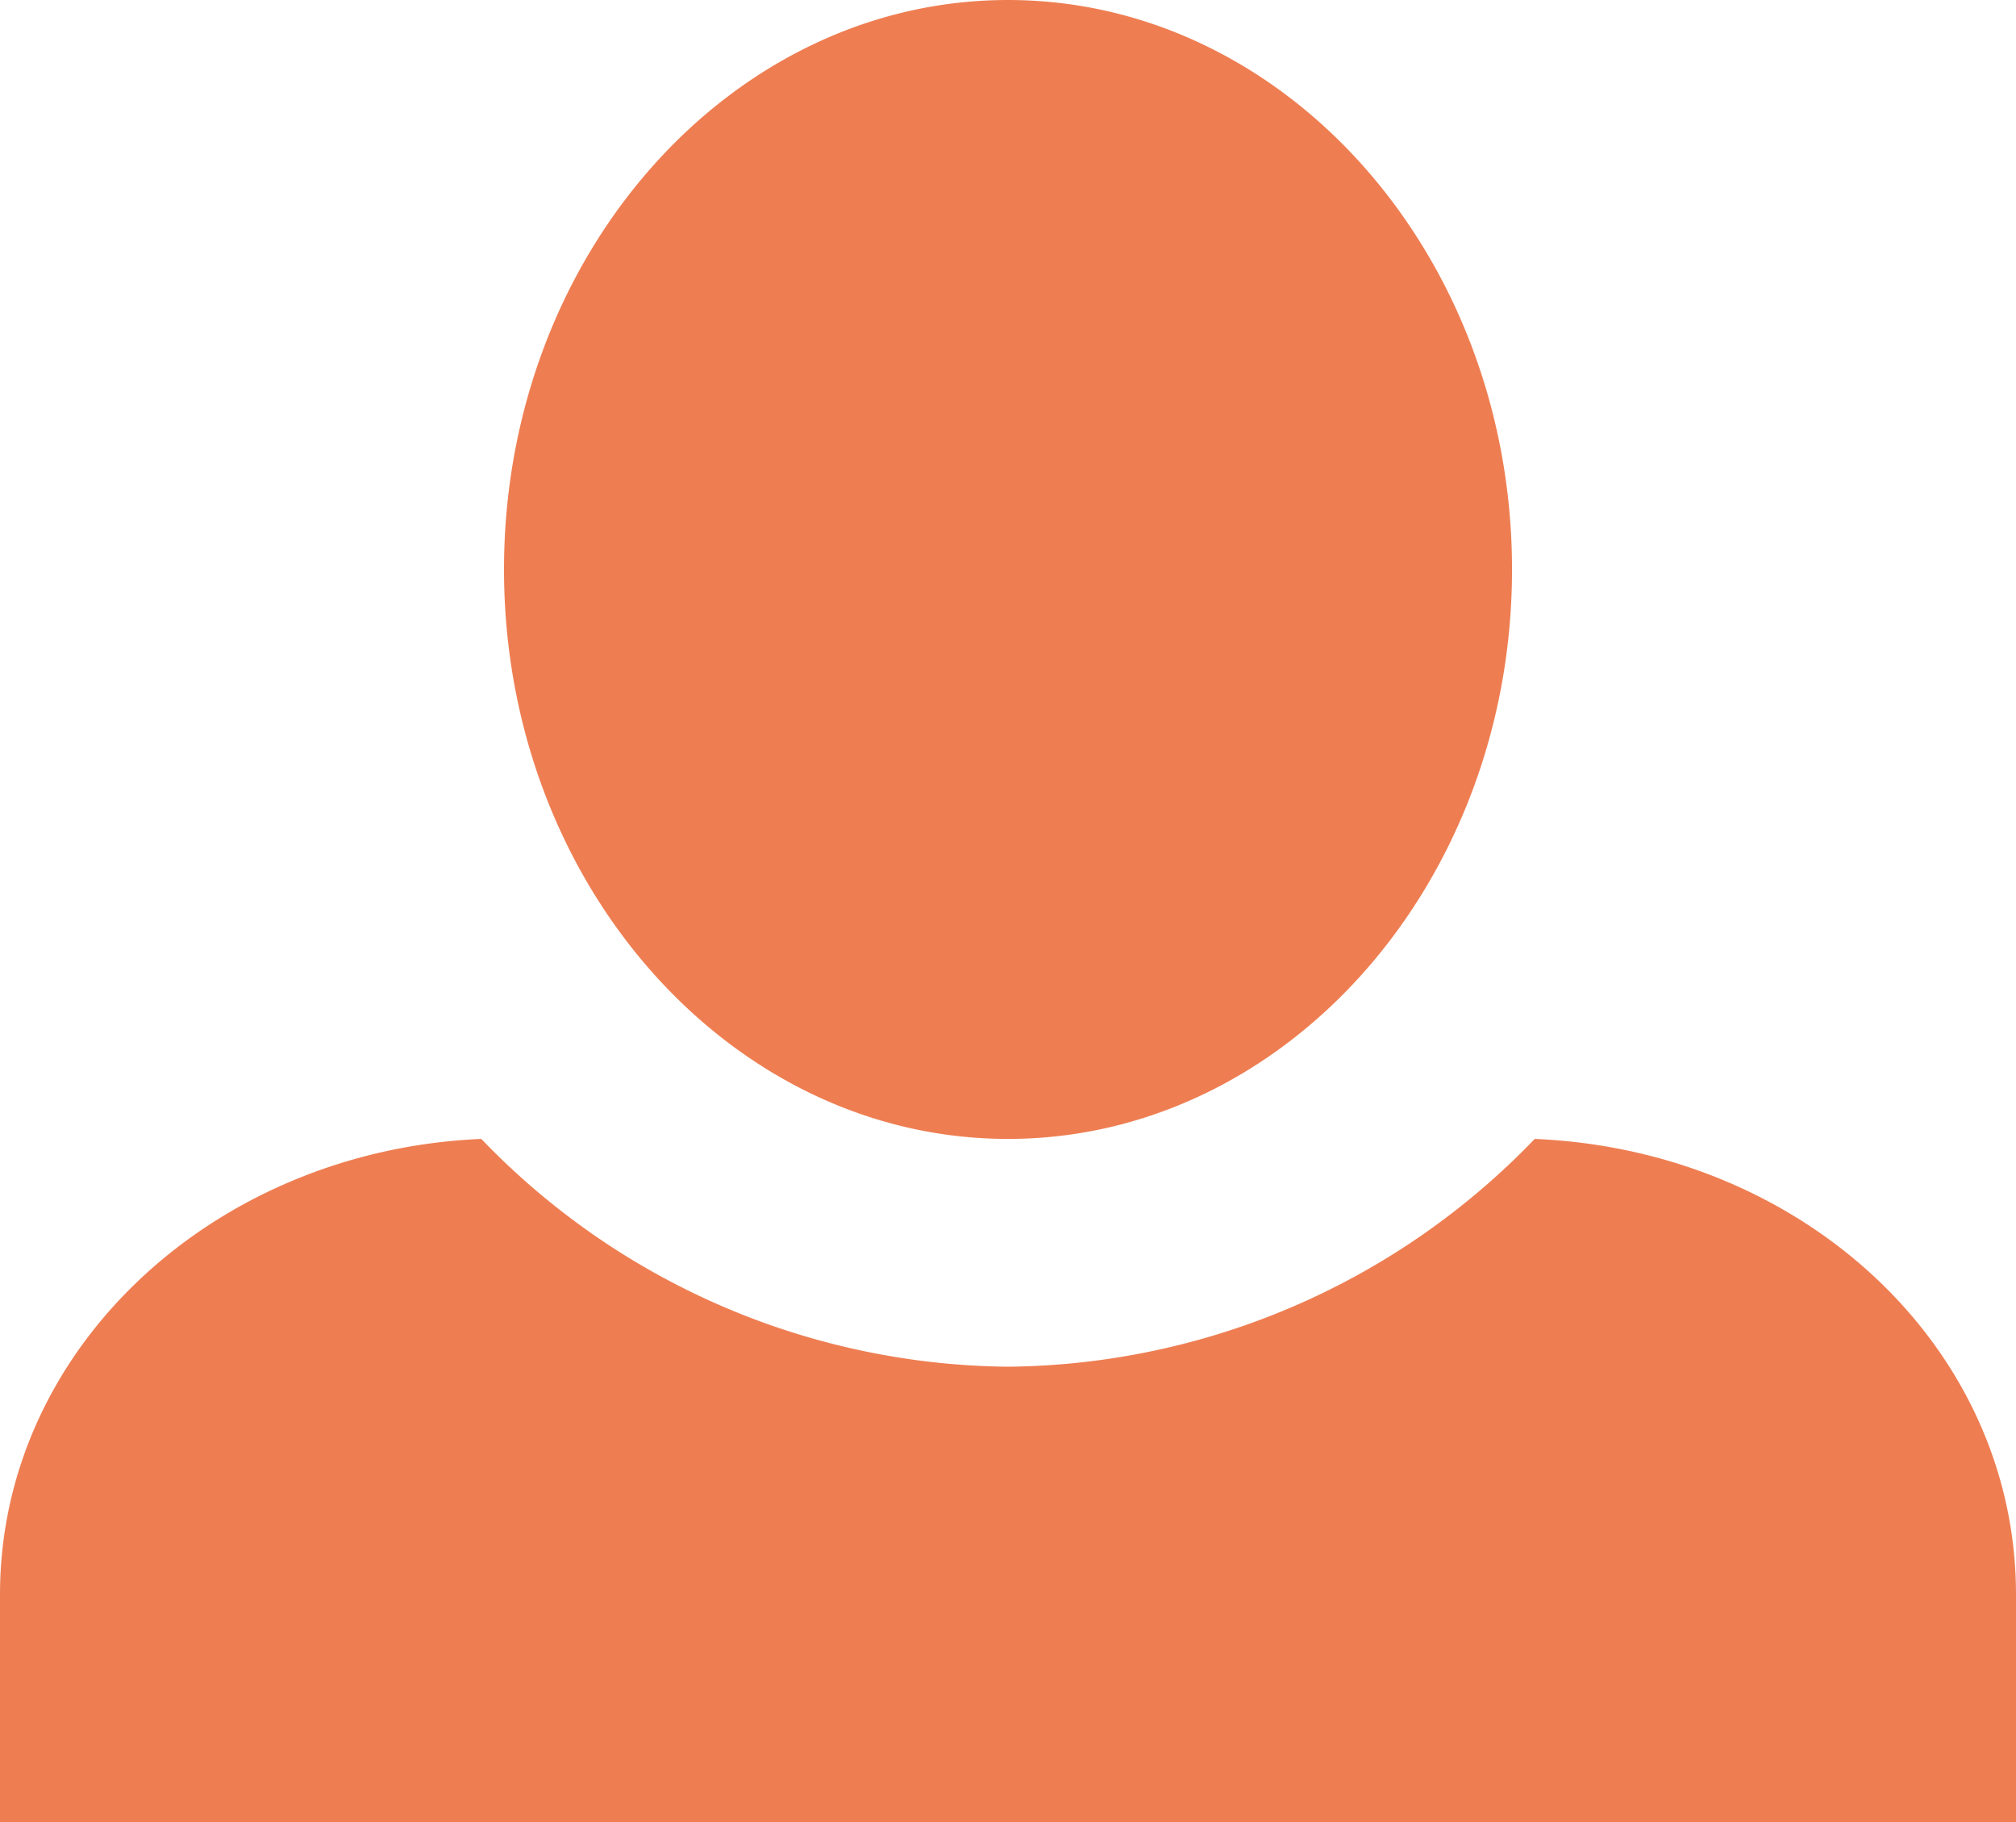 <svg xmlns="http://www.w3.org/2000/svg" width="57.539" height="52" viewBox="0 0 57.539 52">
  <path id="Icon_open-person" data-name="Icon open-person" d="M28.77,0C20.858,0,14.385,7.28,14.385,16.25S20.858,32.5,28.77,32.5s14.385-7.28,14.385-16.25S36.681,0,28.77,0ZM13.737,32.5C6.114,32.825,0,38.48,0,45.5V52H57.539V45.5c0-7.02-6.042-12.675-13.737-13A21.1,21.1,0,0,1,28.77,39,21.1,21.1,0,0,1,13.737,32.5Z" fill="#ee7e52"/>
</svg>
